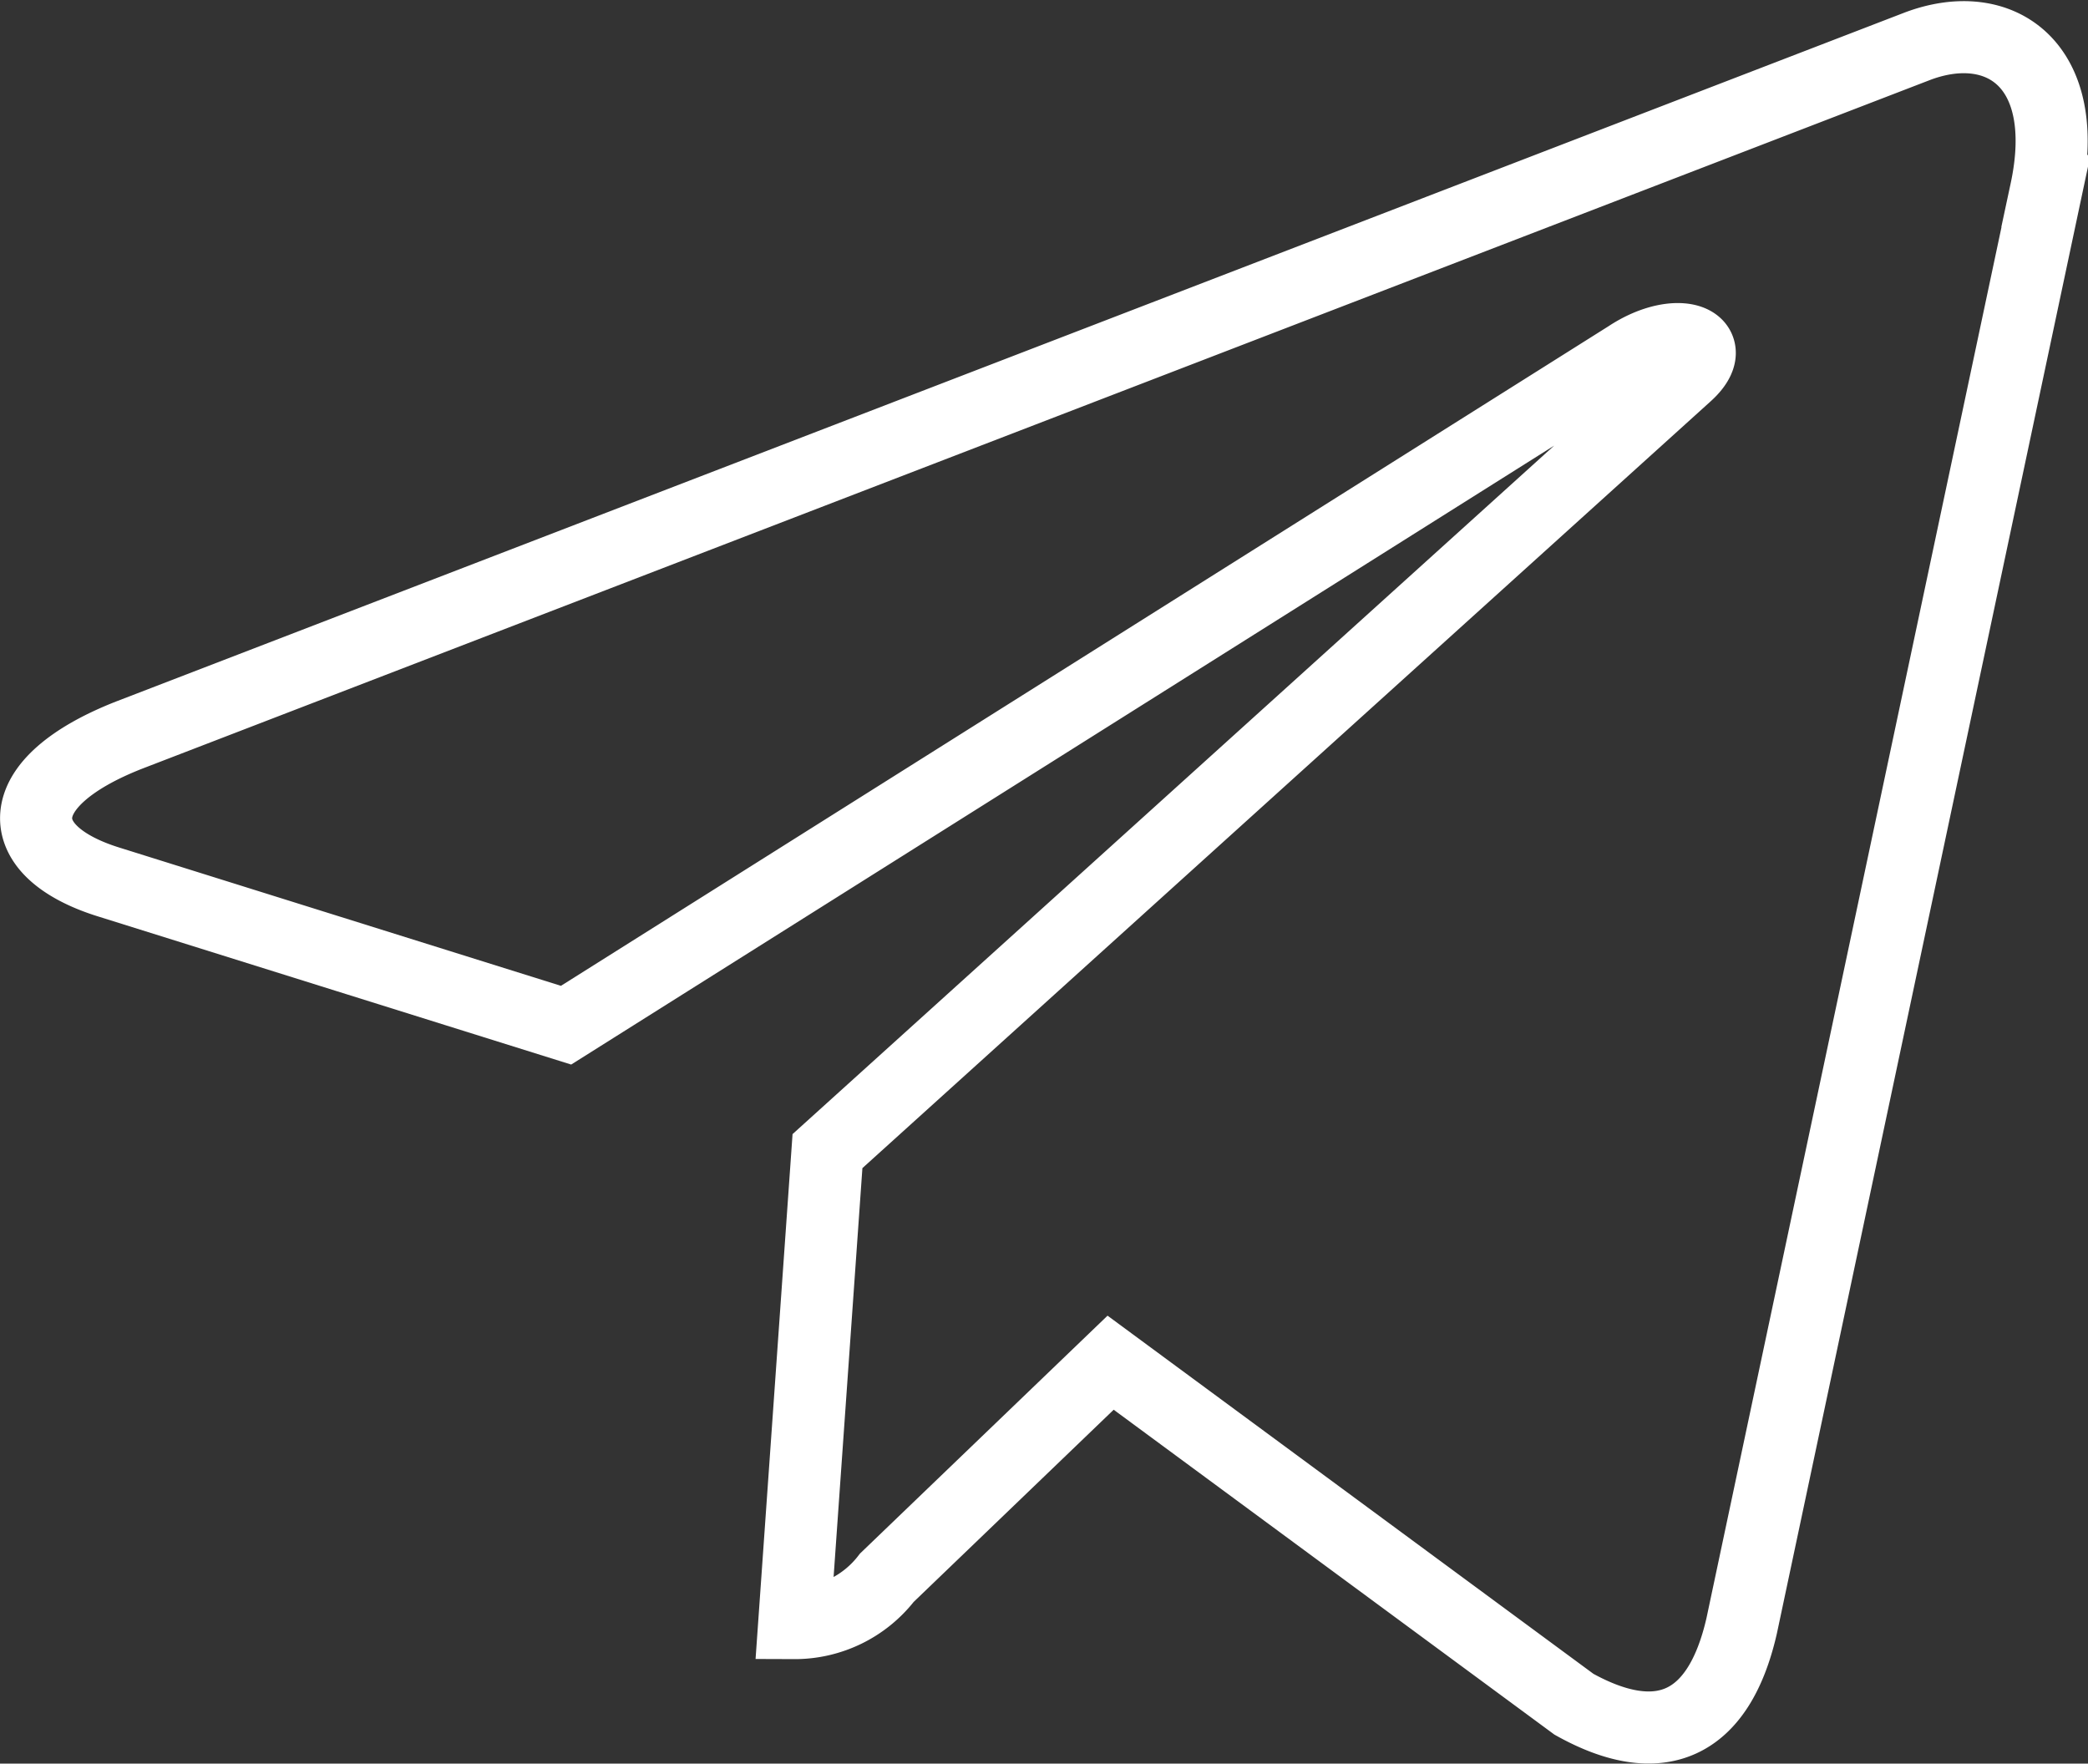 <svg xmlns="http://www.w3.org/2000/svg" width="20.28" height="17.129" viewBox="0 0 20.28 17.129">
  <rect x="0" y="0" width="20.28" height="17.129" fill="#333333" stroke="none"/>
  <path id="Icon_contact" data-name="Icon contact" d="M19.522,6.023,16.567,19.955c-.223.983-.8,1.228-1.63.765l-4.5-3.317L8.264,19.491a1.13,1.13,0,0,1-.9.441l.323-4.584L16.026,7.81c.363-.323-.079-.5-.564-.179L5.148,14.125l-4.44-1.39c-.966-.3-.983-.966.2-1.429L18.276,4.616c.8-.3,1.508.179,1.245,1.407Z" transform="translate(0.35 -4.168)" fill="none" stroke="#fff" stroke-width="0.7"/>
</svg>
